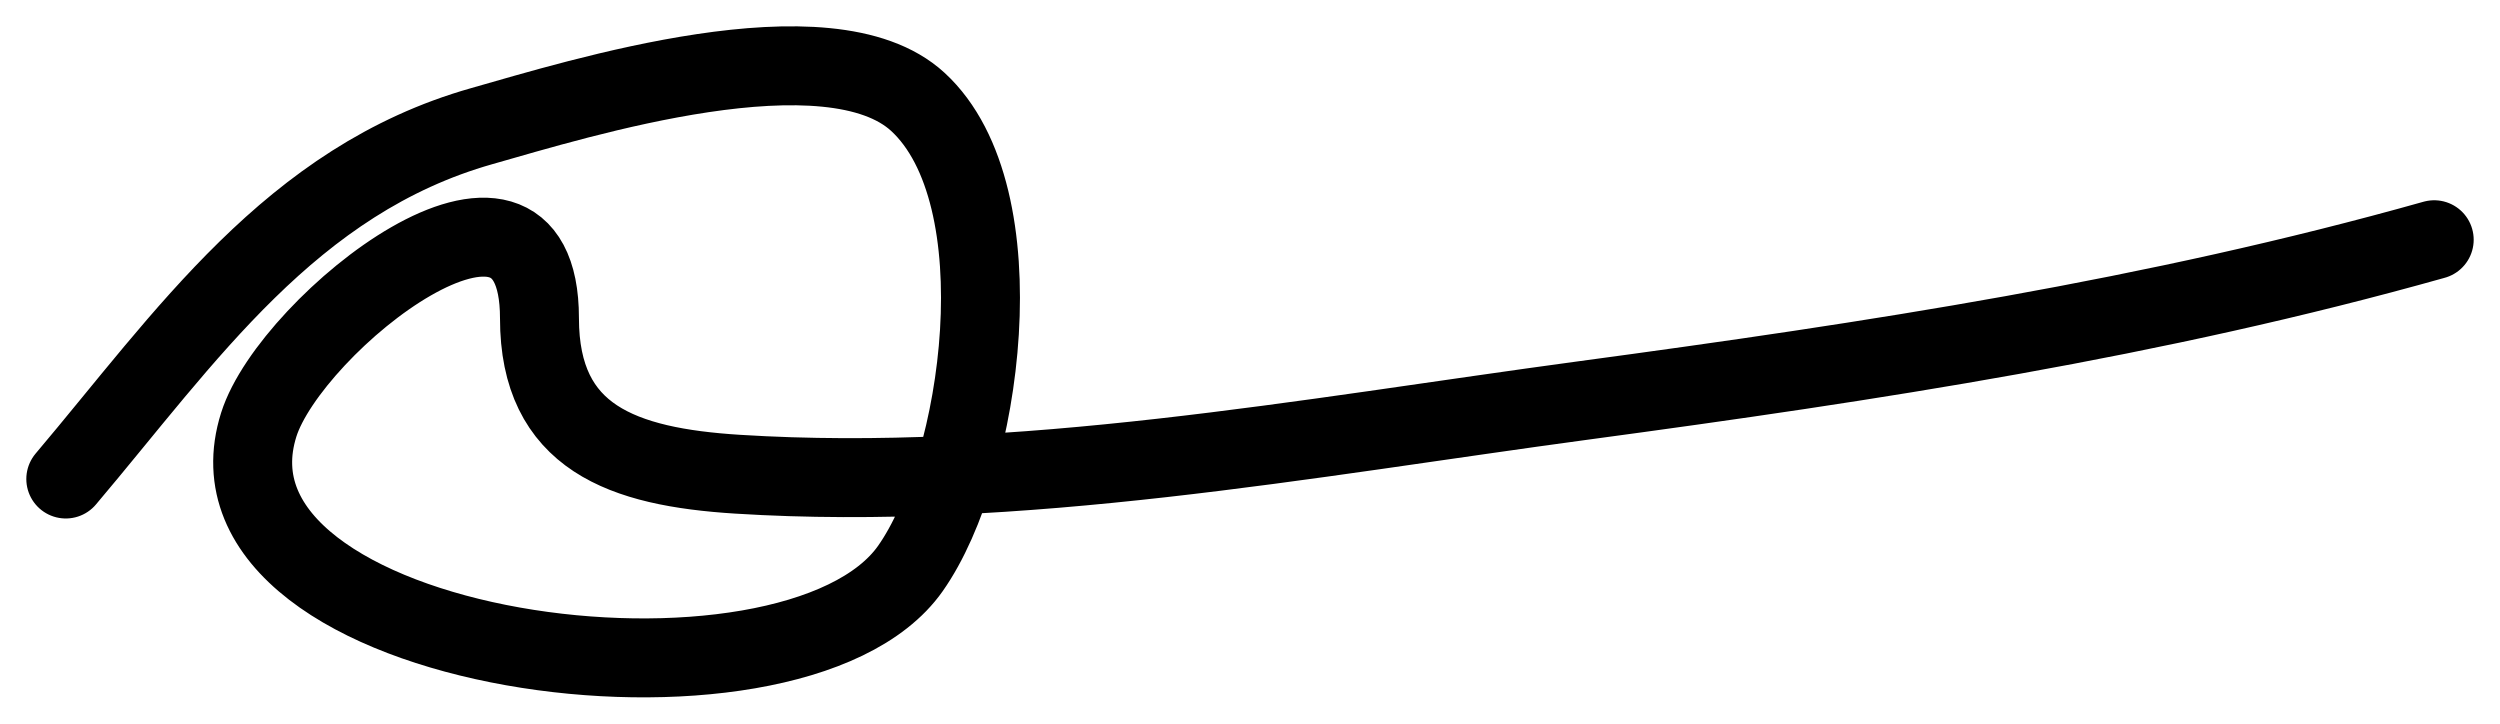 <svg width="38" height="11" viewBox="0 0 38 11" fill="none" xmlns="http://www.w3.org/2000/svg">
<path d="M1 7.281C2.82 5.13 4.424 2.738 7.324 1.917C8.793 1.501 12.604 0.308 13.952 1.549C15.503 2.977 14.933 7.086 13.838 8.641C12.041 11.193 2.823 9.975 3.933 6.455C4.418 4.92 8.2 1.908 8.2 4.838C8.2 6.654 9.463 7.098 11.21 7.208C15.477 7.476 19.869 6.653 24.067 6.087C28.473 5.493 32.742 4.842 37 3.644" stroke="black" stroke-width="1.2" stroke-linecap="round" stroke-linejoin="round"/>
</svg>

